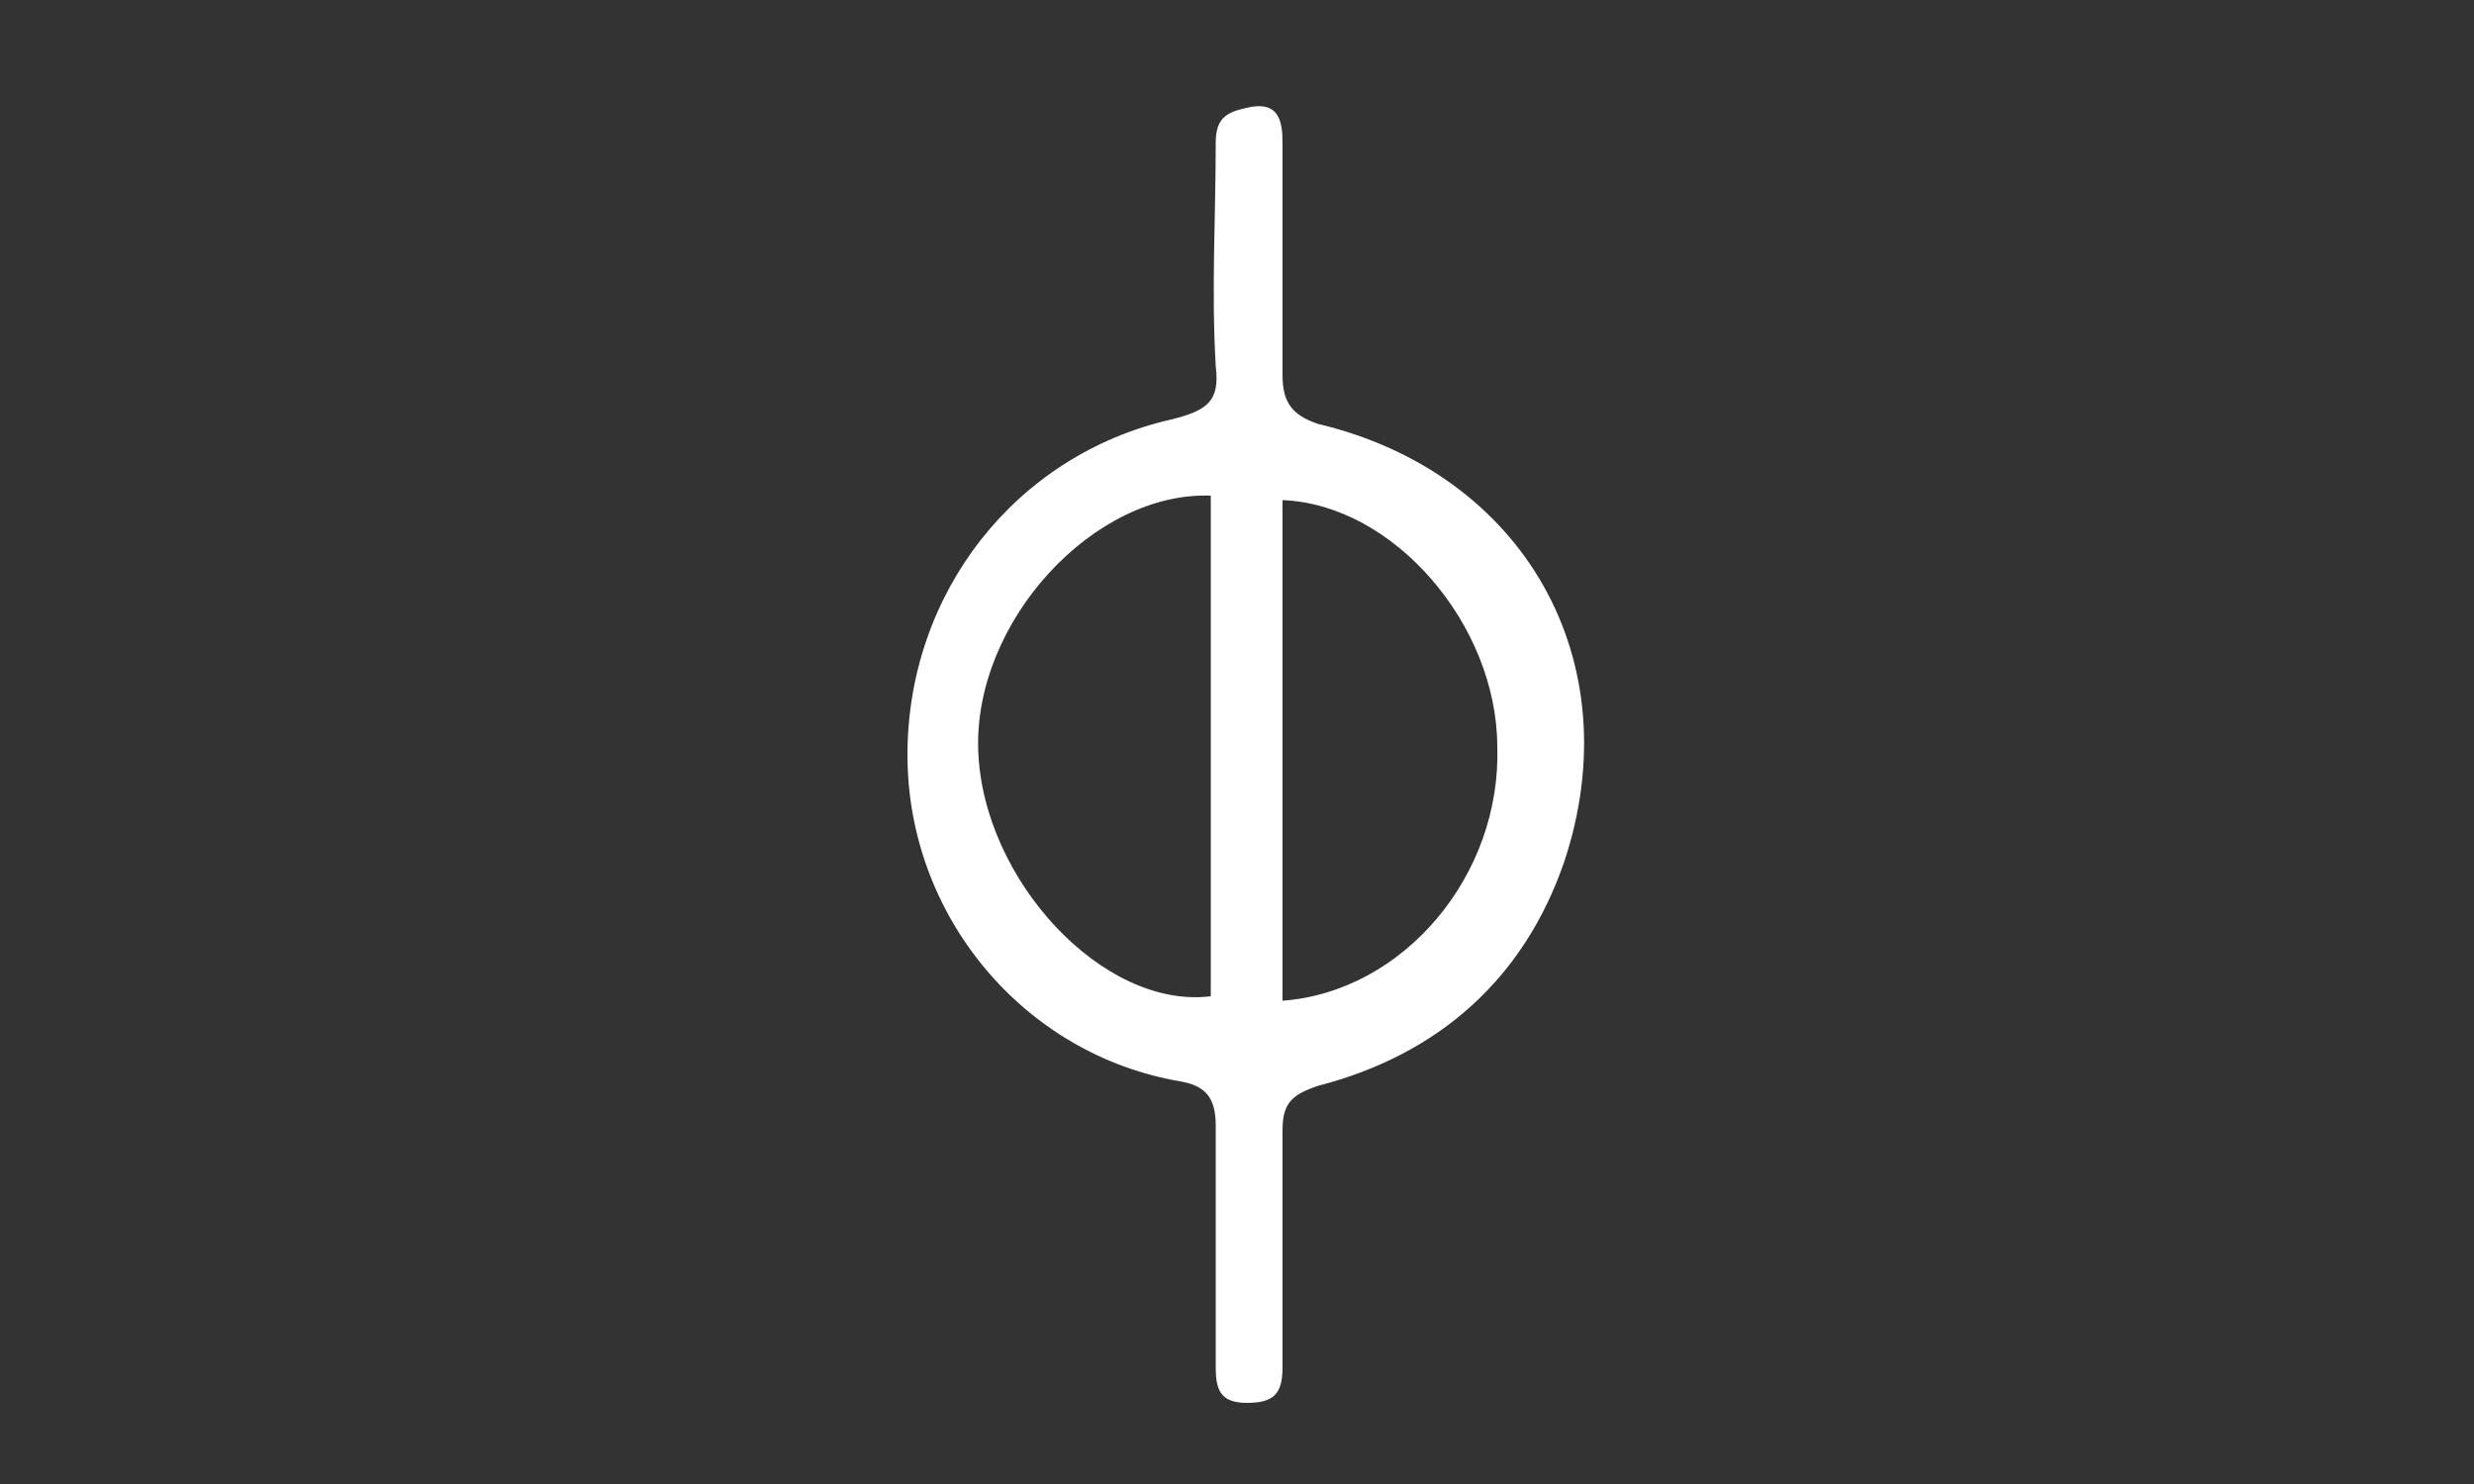 <?xml version="1.0" encoding="utf-8"?>
<!-- Generator: Adobe Illustrator 18.0.0, SVG Export Plug-In . SVG Version: 6.00 Build 0)  -->
<!DOCTYPE svg PUBLIC "-//W3C//DTD SVG 1.1//EN" "http://www.w3.org/Graphics/SVG/1.1/DTD/svg11.dtd">
<svg version="1.1" id="Layer_1" xmlns="http://www.w3.org/2000/svg" xmlns:xlink="http://www.w3.org/1999/xlink" x="0px" y="0px"
	 viewBox="0 0 500 300" enable-background="new 0 0 500 300" xml:space="preserve">
<rect x="0" y="0" width="500" height="300" fill="#333333" stroke="none"/>
<g>
	<path fill="#FFFFFF" d="M259.2,252c0,8.1,0,16.3,0,24.4c0,5.4-1.8,7.2-7.2,7.2c-5.4,0-6.3-2.7-6.3-7.2c0-16.3,0-32.5,0-48.8
		c0-5.4-1.8-8.1-7.2-9c-31.6-5.4-55.1-33.4-55.1-66s21.7-60.6,53.3-67.8c7.2-1.8,9.9-3.6,9-10.8c-0.9-15.4,0-29.8,0-45.2
		c0-5.4,2.7-6.3,7.2-7.2c5.4-0.9,6.3,2.7,6.3,7.2c0,15.4,0,31.6,0,47c0,5.4,1.8,8.1,7.2,9.9c41.6,9.9,63.3,47.9,49.7,88.6
		c-8.1,23.5-25.3,38.9-49.7,45.2c-5.4,1.8-7.2,3.6-7.2,9C259.2,235.8,259.2,243.9,259.2,252z M244.7,100.2
		c-23.5-0.9-47.9,25.3-47,51.5c0.9,26.2,25.3,52.4,47,49.7C244.7,168,244.7,134.5,244.7,100.2z M259.2,101.1c0,34.4,0,67.8,0,101.2
		c24.4-1.8,44.3-25.3,43.4-51.5C302.5,126.4,281.8,102,259.2,101.1z"/>
</g>
</svg>
